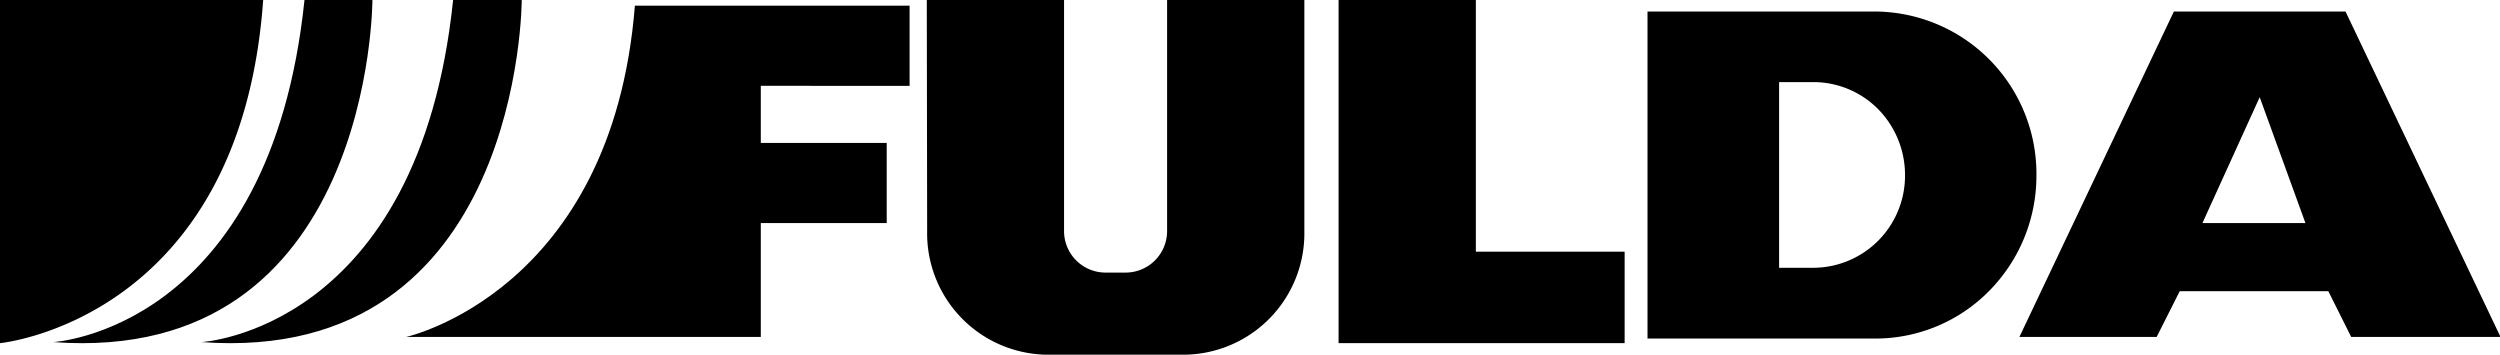 <svg xmlns="http://www.w3.org/2000/svg" data-name="Layer 1" viewBox="0 0 140.97 20"><path d="M22.9 19S34.52 16.45 35.8.32h15.49v4.52H42.9v3.22H50v4.52h-7.1V19h-20"/><path d="M25.55 0h3.87s0 20.62-18.06 19.29c0 0 12.26-.66 14.19-19.29z"/><path d="M17.17 0H21s0 20.62-18 19.29c0 0 12.23-.66 14.17-19.29z"/><path d="M0 0v19.35S13.55 18.06 14.84 0zM52.26 0H60v13a2.34 2.34 0 002.3 2.37h1.2A2.34 2.34 0 0065.81 13V0h7.74v13.06A6.84 6.84 0 0166.83 20H59a6.84 6.84 0 01-6.72-6.94zM75.48 0v19.35h16.13v-5.16h-8.39V0h-7.74zM105.75.65H92.9v18.44h12.85a9 9 0 006.43-2.7 9.24 9.24 0 002.65-6.52 9.15 9.15 0 00-9.08-9.22zm-3.49 14.45h-1.94V4.63h1.94a5.13 5.13 0 013.65 1.53 5.29 5.29 0 011.51 3.71 5.19 5.19 0 01-5.16 5.23zM132.26.65h-9.68L113.87 19h7.74l1.3-2.58h8.38l1.29 2.58H141zm-8.07 11.93l3.23-7.1 2.58 7.1z"/></svg>